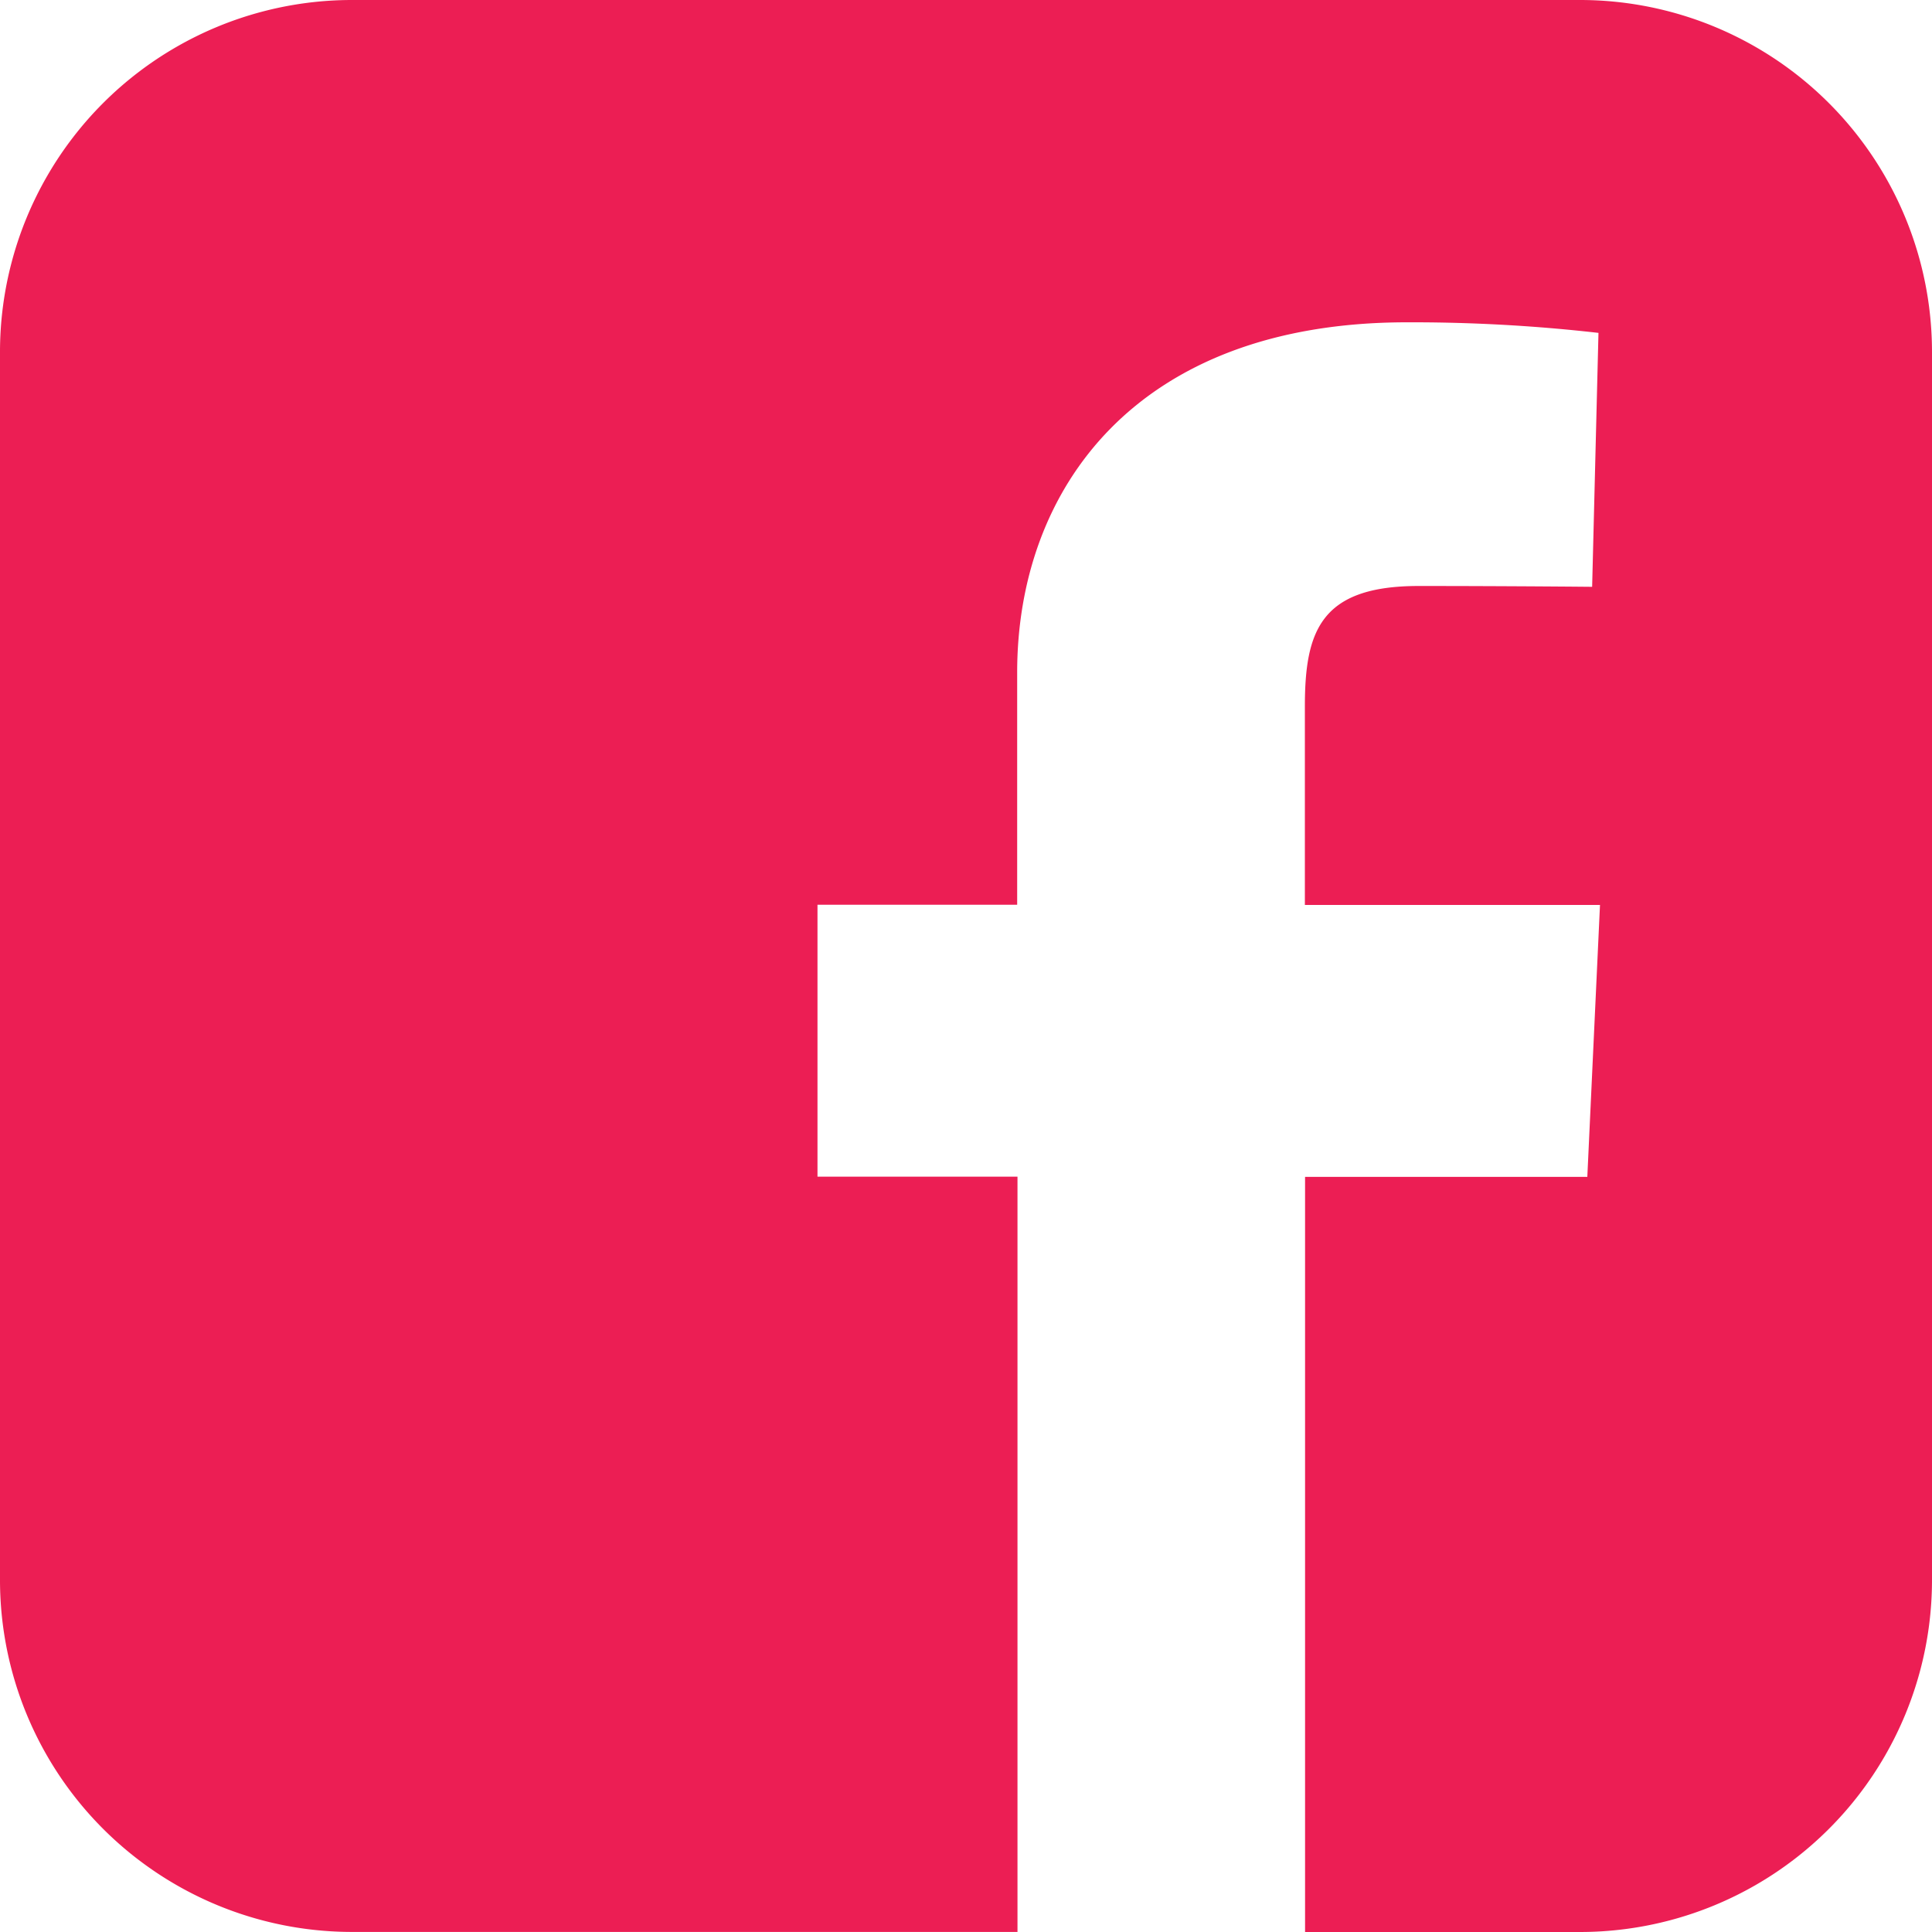 <svg xmlns="http://www.w3.org/2000/svg" width="30.487" height="30.487" viewBox="0 0 30.487 30.487">
  <path id="facebook-rect" d="M5.566,0A5.555,5.555,0,0,0,0,5.566V24.92a5.555,5.555,0,0,0,5.566,5.566H16.056V18.568H12.9V14.277h3.151V10.611c0-2.88,1.862-5.525,6.152-5.525a25.992,25.992,0,0,1,3.021.167l-.1,4.007s-1.31-.013-2.739-.013c-1.547,0-1.794.713-1.794,1.9v3.133h4.657l-.2,4.291H20.594V30.487h4.327a5.555,5.555,0,0,0,5.566-5.566V5.566A5.555,5.555,0,0,0,24.921,0Z" fill="#ec1e54"/>
</svg>
